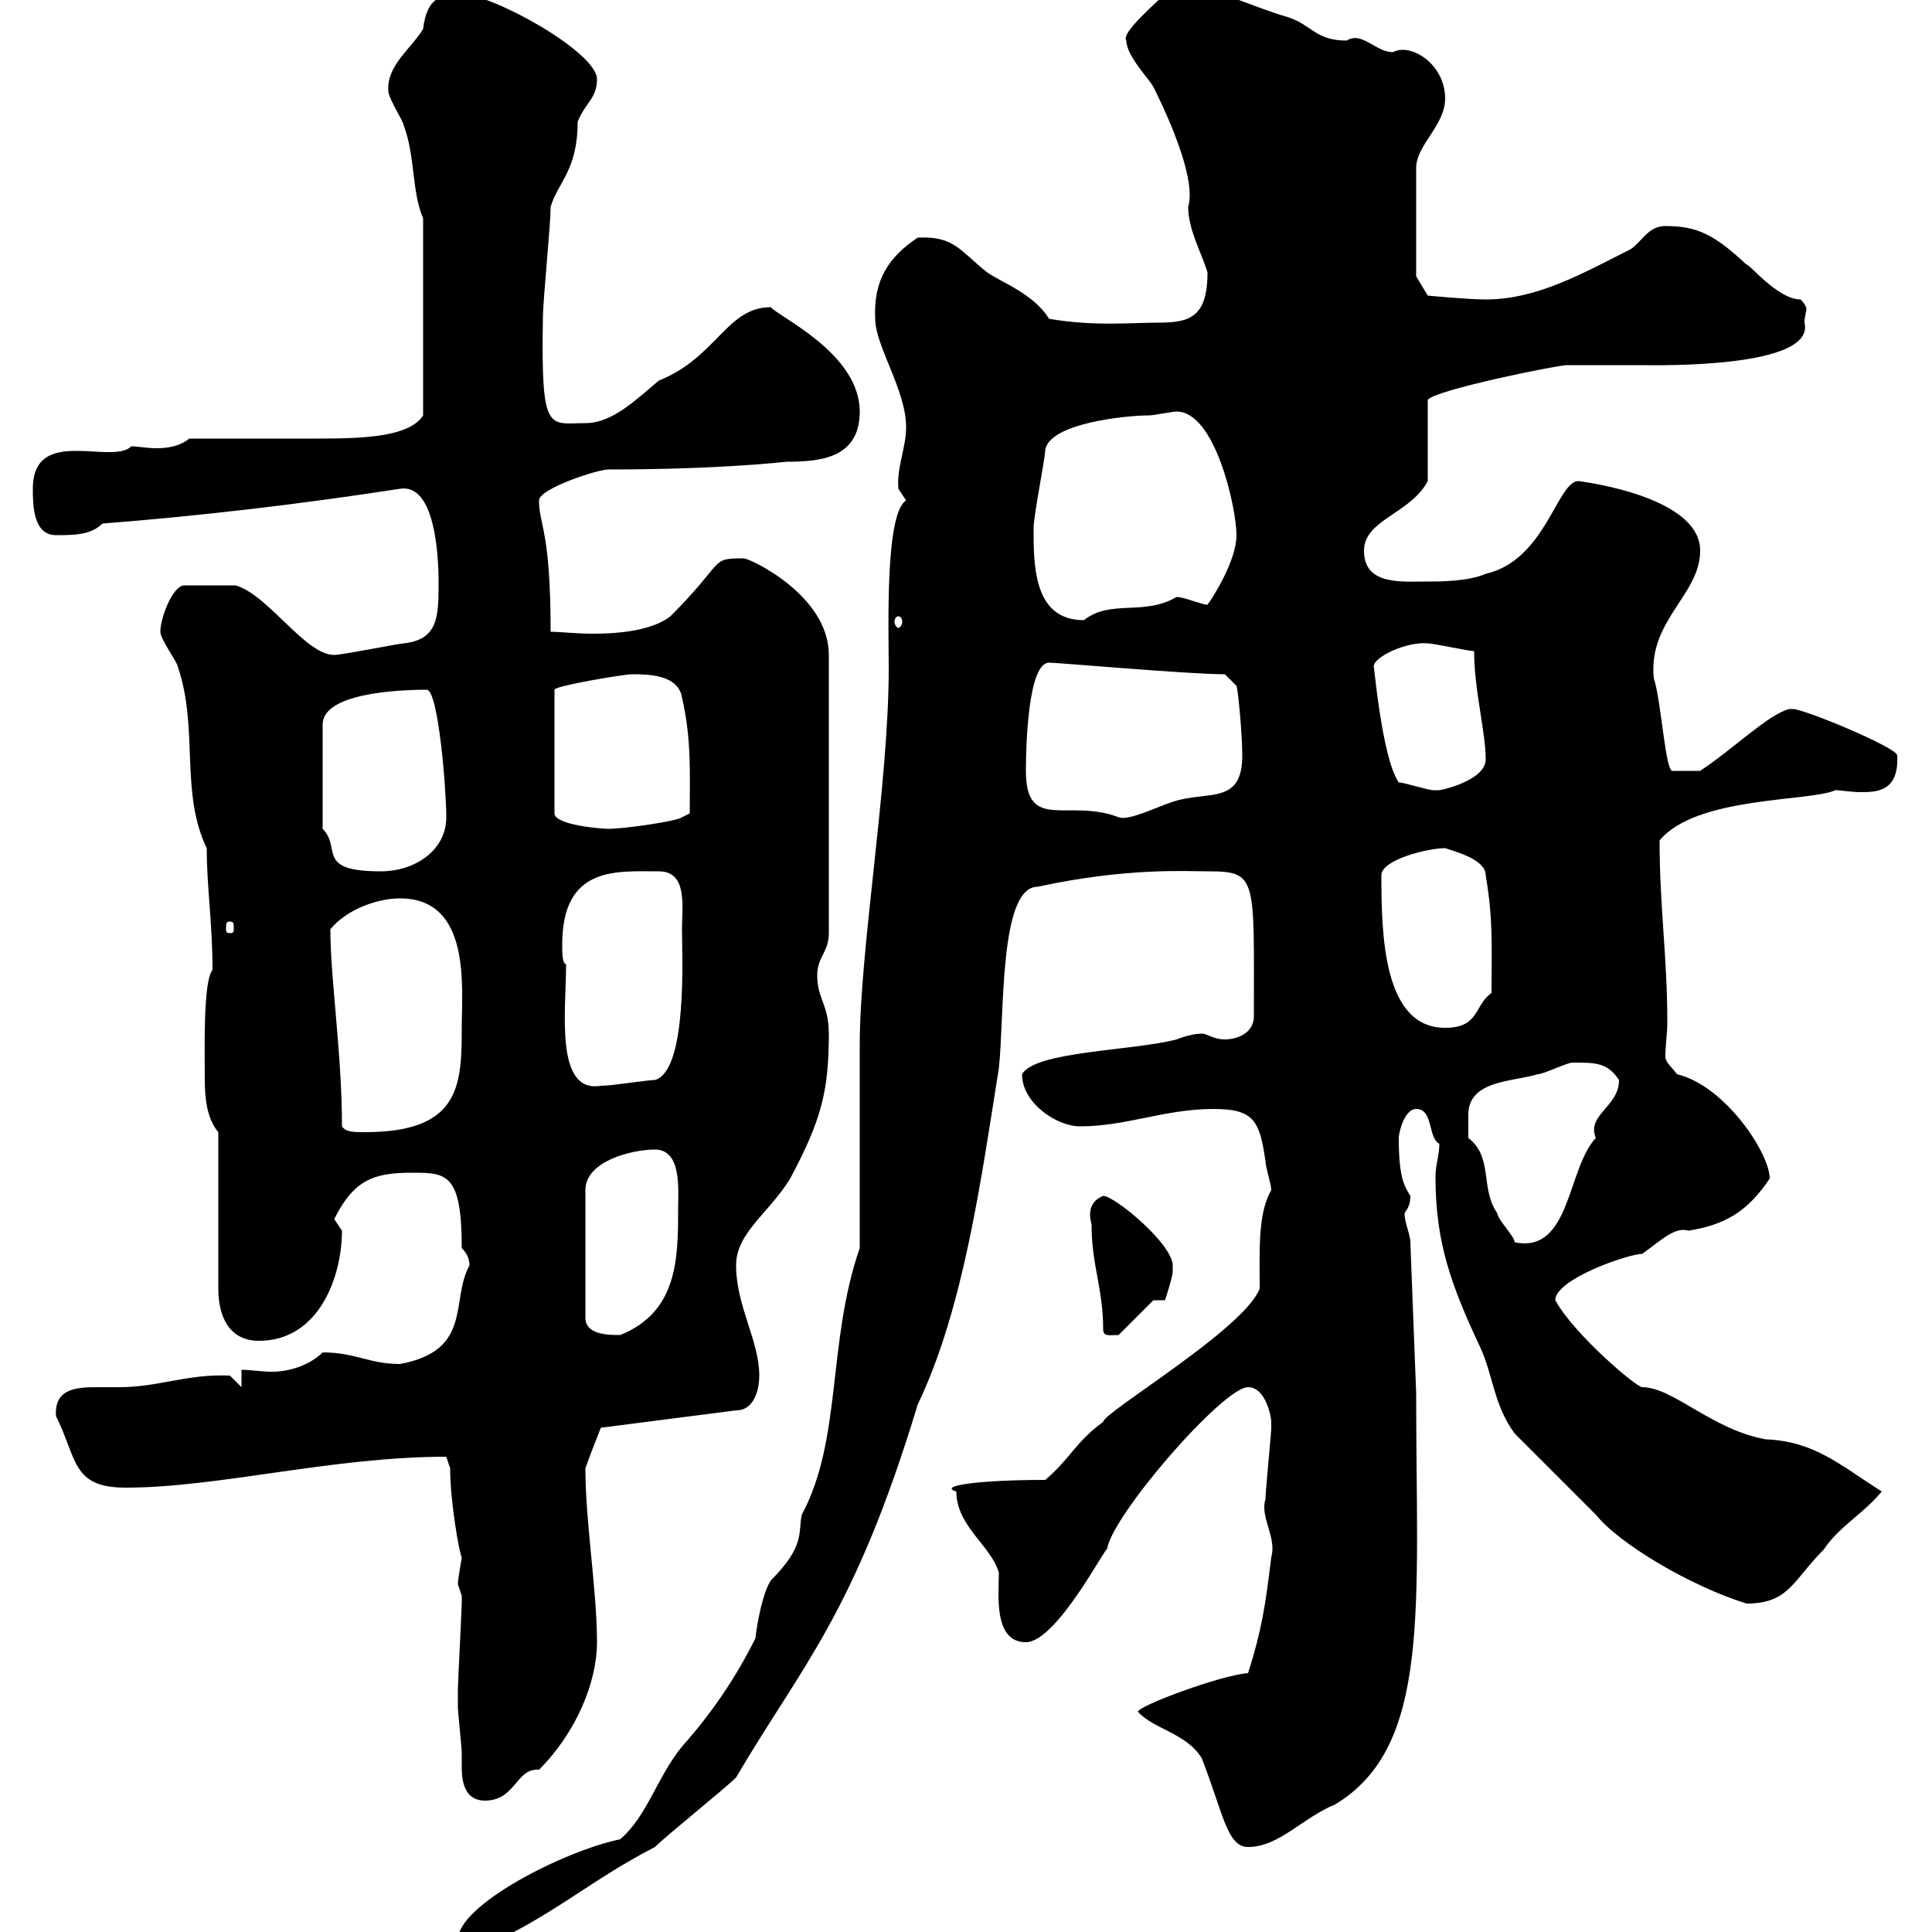 <svg xmlns="http://www.w3.org/2000/svg" xmlns:xlink="http://www.w3.org/1999/xlink" width="300" height="300"><path d="M71.10 301.20C71.10 301.80 72.90 303 73.50 303C85.50 297.90 91.20 292.20 101.70 286.80C103.50 285 112.50 277.80 114.30 276C124.50 258.60 132.60 250.80 142.50 218.10C149.70 203.10 152.40 182.70 155.10 165.90C156 157.80 155.10 137.70 161.10 137.70C174.90 134.70 184.20 135.30 187.50 135.30C195.30 135.30 194.70 136.20 194.70 157.80C194.70 160.50 192 161.40 190.20 161.40C188.40 161.40 187.50 160.50 186.60 160.50C185.70 160.50 184.20 160.80 182.70 161.40C175.80 163.20 160.80 163.20 158.70 166.80C158.70 171.30 164.10 174.90 167.70 174.90C174.90 174.90 180.90 172.20 188.40 172.20C194.70 172.20 195.60 174 196.50 180.30C196.50 181.20 197.40 183.90 197.40 184.80C195.30 188.40 195.60 194.10 195.60 200.10C193.20 206.40 171.30 219.30 171.30 220.80C167.10 223.80 166.20 226.50 162.30 229.80C152.10 229.80 145.50 230.70 148.50 231.60C148.50 237 153.90 240 155.10 244.20C155.10 247.50 154.20 255 159.30 255C164.10 255 171.90 239.70 171.90 240.60C172.50 235.50 189.90 215.40 193.80 215.40C196.50 215.40 197.40 219.90 197.40 220.80C197.40 221.70 197.40 221.70 197.40 221.70C197.40 222.60 196.50 231.60 196.50 232.80C195.60 235.50 198.30 238.80 197.40 241.80C196.50 249.30 195.90 253.20 193.80 259.80C189.60 260.10 176.70 264.90 176.70 265.80C179.10 268.50 184.20 269.10 186.60 273C189.90 281.40 190.50 286.80 193.80 286.80C198.60 286.80 202.20 282.30 207.30 280.20C222.30 271.20 219.90 249.60 219.90 216.30L219 192.90C219 191.70 218.10 189.90 218.10 188.40C218.70 187.50 219 186.90 219 185.70C218.10 184.20 217.20 183 217.20 176.70C217.20 175.80 218.10 172.20 219.90 172.20C222.60 172.20 221.70 176.70 223.50 177.60C223.50 179.40 222.90 180.90 222.90 182.70C222.90 192.90 225.30 199.50 229.80 209.10C231.90 213.60 231.90 218.10 235.20 222.60C237 224.40 246 233.40 247.80 235.20C251.40 239.70 262.50 246.30 271.20 249C277.80 249 278.40 245.40 283.20 240.60C285.60 237 289.20 235.20 292.20 231.60C285.60 227.40 281.70 223.80 274.20 223.50C265.80 222 259.80 215.40 255 215.40C254.10 215.40 244.50 207.30 241.50 201.90C241.50 198.60 252.90 194.70 255 194.70C258.30 192.30 260.10 190.50 262.20 191.10C267.60 190.20 271.20 188.40 274.80 183C274.80 179.10 267.90 168.60 260.40 166.80C259.80 165.90 258.60 165 258.60 164.10C258.60 162.30 258.90 160.50 258.90 158.70C258.90 148.50 257.70 141 257.70 130.50C263.40 123.60 281.10 124.50 285 122.70C285.90 122.70 287.40 123 288.90 123C291.30 123 294.90 123 294.60 117.30C294.60 116.10 280.20 110.10 278.40 110.10C278.40 110.10 277.80 110.10 277.80 110.10C274.50 111 269.40 116.10 264 119.70L259.80 119.70C258.60 120.30 258 108.90 256.80 105.30C255.90 96.30 264 92.40 264 85.50C264 78 249.60 75.30 245.10 74.70C241.80 74.70 240 87 230.70 89.10C228 90.30 223.50 90.30 221.70 90.30C217.50 90.30 211.80 90.90 211.80 85.50C211.80 80.70 219 79.80 221.70 74.70L221.70 62.10C222.60 60.60 241.80 56.70 243.30 56.70C244.20 56.70 254.10 56.70 255 56.70C256.80 56.70 282 57.30 280.20 50.10C280.20 49.20 280.50 48.30 280.50 48C280.50 47.70 280.20 47.10 279.60 46.50C276 46.50 271.50 40.80 271.20 41.10C266.10 36.30 263.40 35.10 258.60 35.10C255.90 35.10 255 37.50 253.20 38.70C246 42.30 238.80 46.50 230.70 46.50C228 46.50 221.70 45.90 221.70 45.90L219.90 42.90L219.90 26.10C219.90 22.50 224.40 19.50 224.40 15.30C224.40 9.90 219 6.60 216.30 8.10C213.60 8.10 211.50 4.80 209.10 6.30C204.30 6.30 203.70 3.90 200.10 2.70C193.80 0.90 188.10-2.40 182.10-2.10C179.40 0.60 174 5.10 174.90 6.30C174.90 8.70 178.50 12.30 179.10 13.50C182.10 19.50 185.70 28.20 184.50 32.10C184.50 35.70 186.60 39.30 187.50 42.30C187.50 49.50 184.50 50.10 179.70 50.10C175.80 50.10 169.80 50.70 162.90 49.50C160.50 45.60 155.40 43.80 153.30 42.30C149.10 39 148.20 36.60 142.50 36.90C138 39.90 135.60 43.50 135.90 49.50C135.90 53.70 140.70 60.60 140.70 66.30C140.70 69.60 139.20 72.60 139.50 75.90C139.50 75.90 140.70 77.70 140.70 77.70C137.40 79.80 138 97.50 138 103.80C138 121.80 133.50 147.30 133.50 162.30C133.50 166.80 133.50 189.30 133.50 193.80C128.40 208.50 130.80 223.50 124.50 235.20C123.90 237.90 125.10 240 119.70 245.40C118.50 247.20 117.60 251.70 117.30 254.40C114.30 260.40 110.70 265.80 105.90 271.20C102 276 100.50 282 96.30 285.60C87.60 287.40 71.10 295.80 71.10 301.20ZM71.10 264C71.10 264 71.10 265.20 71.10 265.20C71.10 265.80 71.70 271.20 71.70 272.40C71.70 273 71.70 273.90 71.70 274.50C71.70 276.90 72.30 279.60 75.30 279.60C80.10 279.60 80.10 274.50 83.70 274.80C89.40 269.10 92.70 261.30 92.70 255C92.70 246.90 90.90 236.40 90.90 228C91.50 226.20 93.30 221.70 93.30 221.70L114.30 219C117.30 219 117.90 215.40 117.90 213.60C117.90 208.20 114.30 202.80 114.30 196.50C114.30 191.40 119.40 188.40 122.70 183C127.50 174 128.70 169.50 128.70 160.50C128.70 156 126.90 155.10 126.90 151.50C126.90 148.50 128.70 147.90 128.70 144.90L128.70 101.70C128.70 92.40 116.40 86.70 115.50 86.70C110.10 86.70 112.80 87 104.10 95.70C101.40 97.80 96.60 98.40 92.10 98.40C89.40 98.40 87 98.10 85.50 98.10C85.50 82.20 83.70 81.60 83.70 77.70C83.70 75.90 92.70 72.90 94.50 72.90C111.90 72.90 122.10 71.70 122.10 71.70C127.50 71.70 133.50 71.10 133.50 63.90C133.50 54.90 120.90 49.20 119.70 47.70C112.80 47.70 111.30 55.50 102.30 59.10C98.70 62.10 95.10 65.70 90.90 65.70C85.20 65.70 84 67.50 84.30 49.50C84.30 46.50 85.50 35.10 85.50 32.10C86.70 28.20 89.70 26.40 89.70 18.90C90.90 15.90 92.70 15.30 92.70 12.30C92.70 8.10 76.50-0.90 71.70-0.90C68.70-0.90 66.30-0.60 65.70 4.50C63.90 7.50 60 10.20 60.30 14.10C60.30 15.30 62.70 18.90 62.70 19.50C64.50 24.30 63.90 29.70 65.70 33.90L65.70 64.50C63.60 67.80 56.70 68.10 49.50 68.10L29.40 68.10C27.90 69.30 26.10 69.60 24.30 69.60C22.80 69.60 21.30 69.30 20.40 69.30C17.40 72.30 5.10 66 5.10 75.90C5.10 78.30 5.10 83.10 8.70 83.10C11.40 83.10 14.10 83.10 15.90 81.30C31.20 80.10 46.50 78.30 62.10 75.90C67.50 75 68.10 86.10 68.10 90.30C68.10 95.70 68.10 99.30 62.70 99.90C62.10 99.90 53.10 101.70 51.90 101.70C47.40 101.70 41.70 92.40 36.60 90.90L28.50 90.90C26.70 91.20 24.90 96 24.90 98.10C24.90 99.30 27.60 102.90 27.60 103.50C30.90 113.10 27.90 123 32.10 131.70C32.10 137.70 33 143.40 33 150.60C31.50 152.40 31.80 163.50 31.80 167.70C31.80 170.40 32.10 173.70 33.90 175.80L33.90 200.10C33.90 204.60 35.70 208.20 40.20 208.20C49.50 208.20 53.10 198.30 53.10 191.10C53.10 191.10 51.90 189.30 51.90 189.30C54.90 183.30 57.90 182.10 63.90 182.10C69.30 182.10 71.70 182.10 71.70 193.80C72.60 194.70 72.90 195.60 72.90 196.50C69.90 201.90 73.50 209.70 62.10 211.80C57.30 211.80 55.20 210 50.10 210C48 212.10 44.70 213 42.30 213C40.50 213 39 212.70 37.50 212.70L37.50 215.40L35.70 213.60C29.10 213.30 24.60 215.40 18.60 215.40C17.70 215.40 16.50 215.40 15 215.40C11.70 215.40 8.40 215.70 8.70 219.90C12 226.50 11.10 231 19.50 231C33.90 231 51.60 226.20 69.30 226.20C69.30 226.20 69.90 228 69.90 228C69.90 233.40 71.40 241.50 71.70 241.80C71.70 242.10 71.10 245.10 71.10 246C71.10 246 71.70 247.80 71.70 247.80C71.70 249 71.70 249 71.70 249C71.70 249.60 71.10 261.60 71.10 262.20C71.10 262.20 71.10 263.40 71.10 264ZM101.70 178.50C105.90 178.50 105.30 184.80 105.30 187.50C105.30 195.30 105.30 203.70 96.30 207.30C94.50 207.30 90.90 207.30 90.90 204.60L90.90 184.80C90.90 180.30 98.10 178.50 101.70 178.50ZM169.50 190.20C169.50 196.50 171.30 200.10 171.30 206.40C171.30 207.60 172.20 207.30 173.70 207.30L179.10 201.90L180.90 201.90C180.90 201.90 182.10 198.30 182.10 197.40C182.10 197.40 182.10 196.50 182.10 196.50C182.10 193.20 173.10 185.70 171.30 185.70C168.30 186.90 169.50 189.90 169.50 190.20ZM228 173.10C228 167.70 234.90 168 238.80 166.80C239.70 166.80 243.30 165 244.20 165C247.80 165 249.60 165 251.40 167.70C251.40 171.90 246.30 173.10 247.80 176.70C243.30 181.50 243.90 194.70 235.20 192.90C235.20 192 232.50 189.30 232.50 188.40C229.80 184.50 231.90 179.70 228 176.70C228 176.70 228 174 228 173.10ZM53.10 174.90C53.10 163.50 51.30 152.10 51.30 144.30C53.70 141.30 58.50 139.50 62.10 139.50C73.20 139.50 71.70 153.30 71.70 159.60C71.70 168.60 71.40 175.80 56.70 175.80C54.90 175.80 53.70 175.80 53.10 174.90ZM87.90 149.70C87.30 149.70 87.30 147.90 87.30 146.70C87.30 134.40 95.70 135.30 102.30 135.30C106.80 135.30 105.90 140.70 105.90 144.30C105.90 148.20 106.80 166.20 101.70 167.70C100.50 167.70 95.10 168.60 93.30 168.60C86.10 169.80 87.90 156.90 87.90 149.70ZM214.50 135.90C214.50 133.50 221.70 131.70 224.40 131.70C226.20 132.30 230.70 133.50 230.70 135.90C231.90 143.10 231.60 147 231.60 154.20C228.90 156 229.80 159.60 224.40 159.60C214.80 159.60 214.50 145.20 214.50 135.90ZM35.70 143.10C36.30 143.10 36.30 143.40 36.30 144.30C36.30 144.60 36.30 144.90 35.70 144.90C35.10 144.90 35.10 144.60 35.10 144.30C35.10 143.40 35.10 143.10 35.70 143.10ZM50.10 128.70L50.10 112.50C50.10 107.70 61.50 107.10 66.30 107.10C68.10 107.40 69.30 122.70 69.30 126.90C69.30 132 64.50 135.30 59.10 135.30C48.90 135.30 53.10 131.70 50.10 128.70ZM98.10 104.70C100.50 104.70 105.30 104.70 105.90 108.30C107.40 114.90 107.10 120 107.10 126.30L105.90 126.90C105.30 127.50 96.90 128.70 94.50 128.70C93.30 128.70 86.10 128.10 86.10 126.30L86.10 107.10C86.10 106.50 96.90 104.70 98.10 104.70ZM159.30 119.70C159.30 116.10 159.60 102.90 162.90 102.90C164.40 102.90 184.50 104.70 190.20 104.70L192 106.50C192.30 107.40 192.90 114.30 192.90 117.30C192.90 125.10 187.50 122.70 182.10 124.50C179.40 125.40 175.20 127.50 173.70 126.90C165.90 123.90 159.30 129.30 159.30 119.70ZM217.20 121.50C214.50 117.60 213.30 102.30 213.30 103.50C213.30 102 218.40 99.60 221.70 99.90C222.60 99.90 228 101.10 228.90 101.10C228.90 107.10 230.70 113.70 230.70 117.90C230.70 121.20 223.80 122.70 223.50 122.70C223.50 122.70 222.60 122.70 222.60 122.70C221.70 122.70 218.10 121.50 217.20 121.50ZM139.50 95.70C139.80 95.70 140.10 96 140.10 96.60C140.10 96.90 139.80 97.50 139.50 97.50C139.20 97.50 138.90 96.90 138.90 96.60C138.90 96 139.20 95.70 139.50 95.70ZM160.50 83.10C160.50 83.10 160.50 81.90 160.50 81.90C160.50 80.10 162.30 71.10 162.30 69.90C162.90 65.70 174.90 64.50 178.50 64.50C179.10 64.50 182.10 63.90 182.70 63.90C188.70 63.90 192 78.90 192 83.10C192 87 188.40 92.70 187.50 93.90C186.60 93.90 183.90 92.70 182.70 92.70C177.60 95.70 172.50 93 168.30 96.30C161.10 96.30 160.50 89.10 160.50 83.10Z"/></svg>